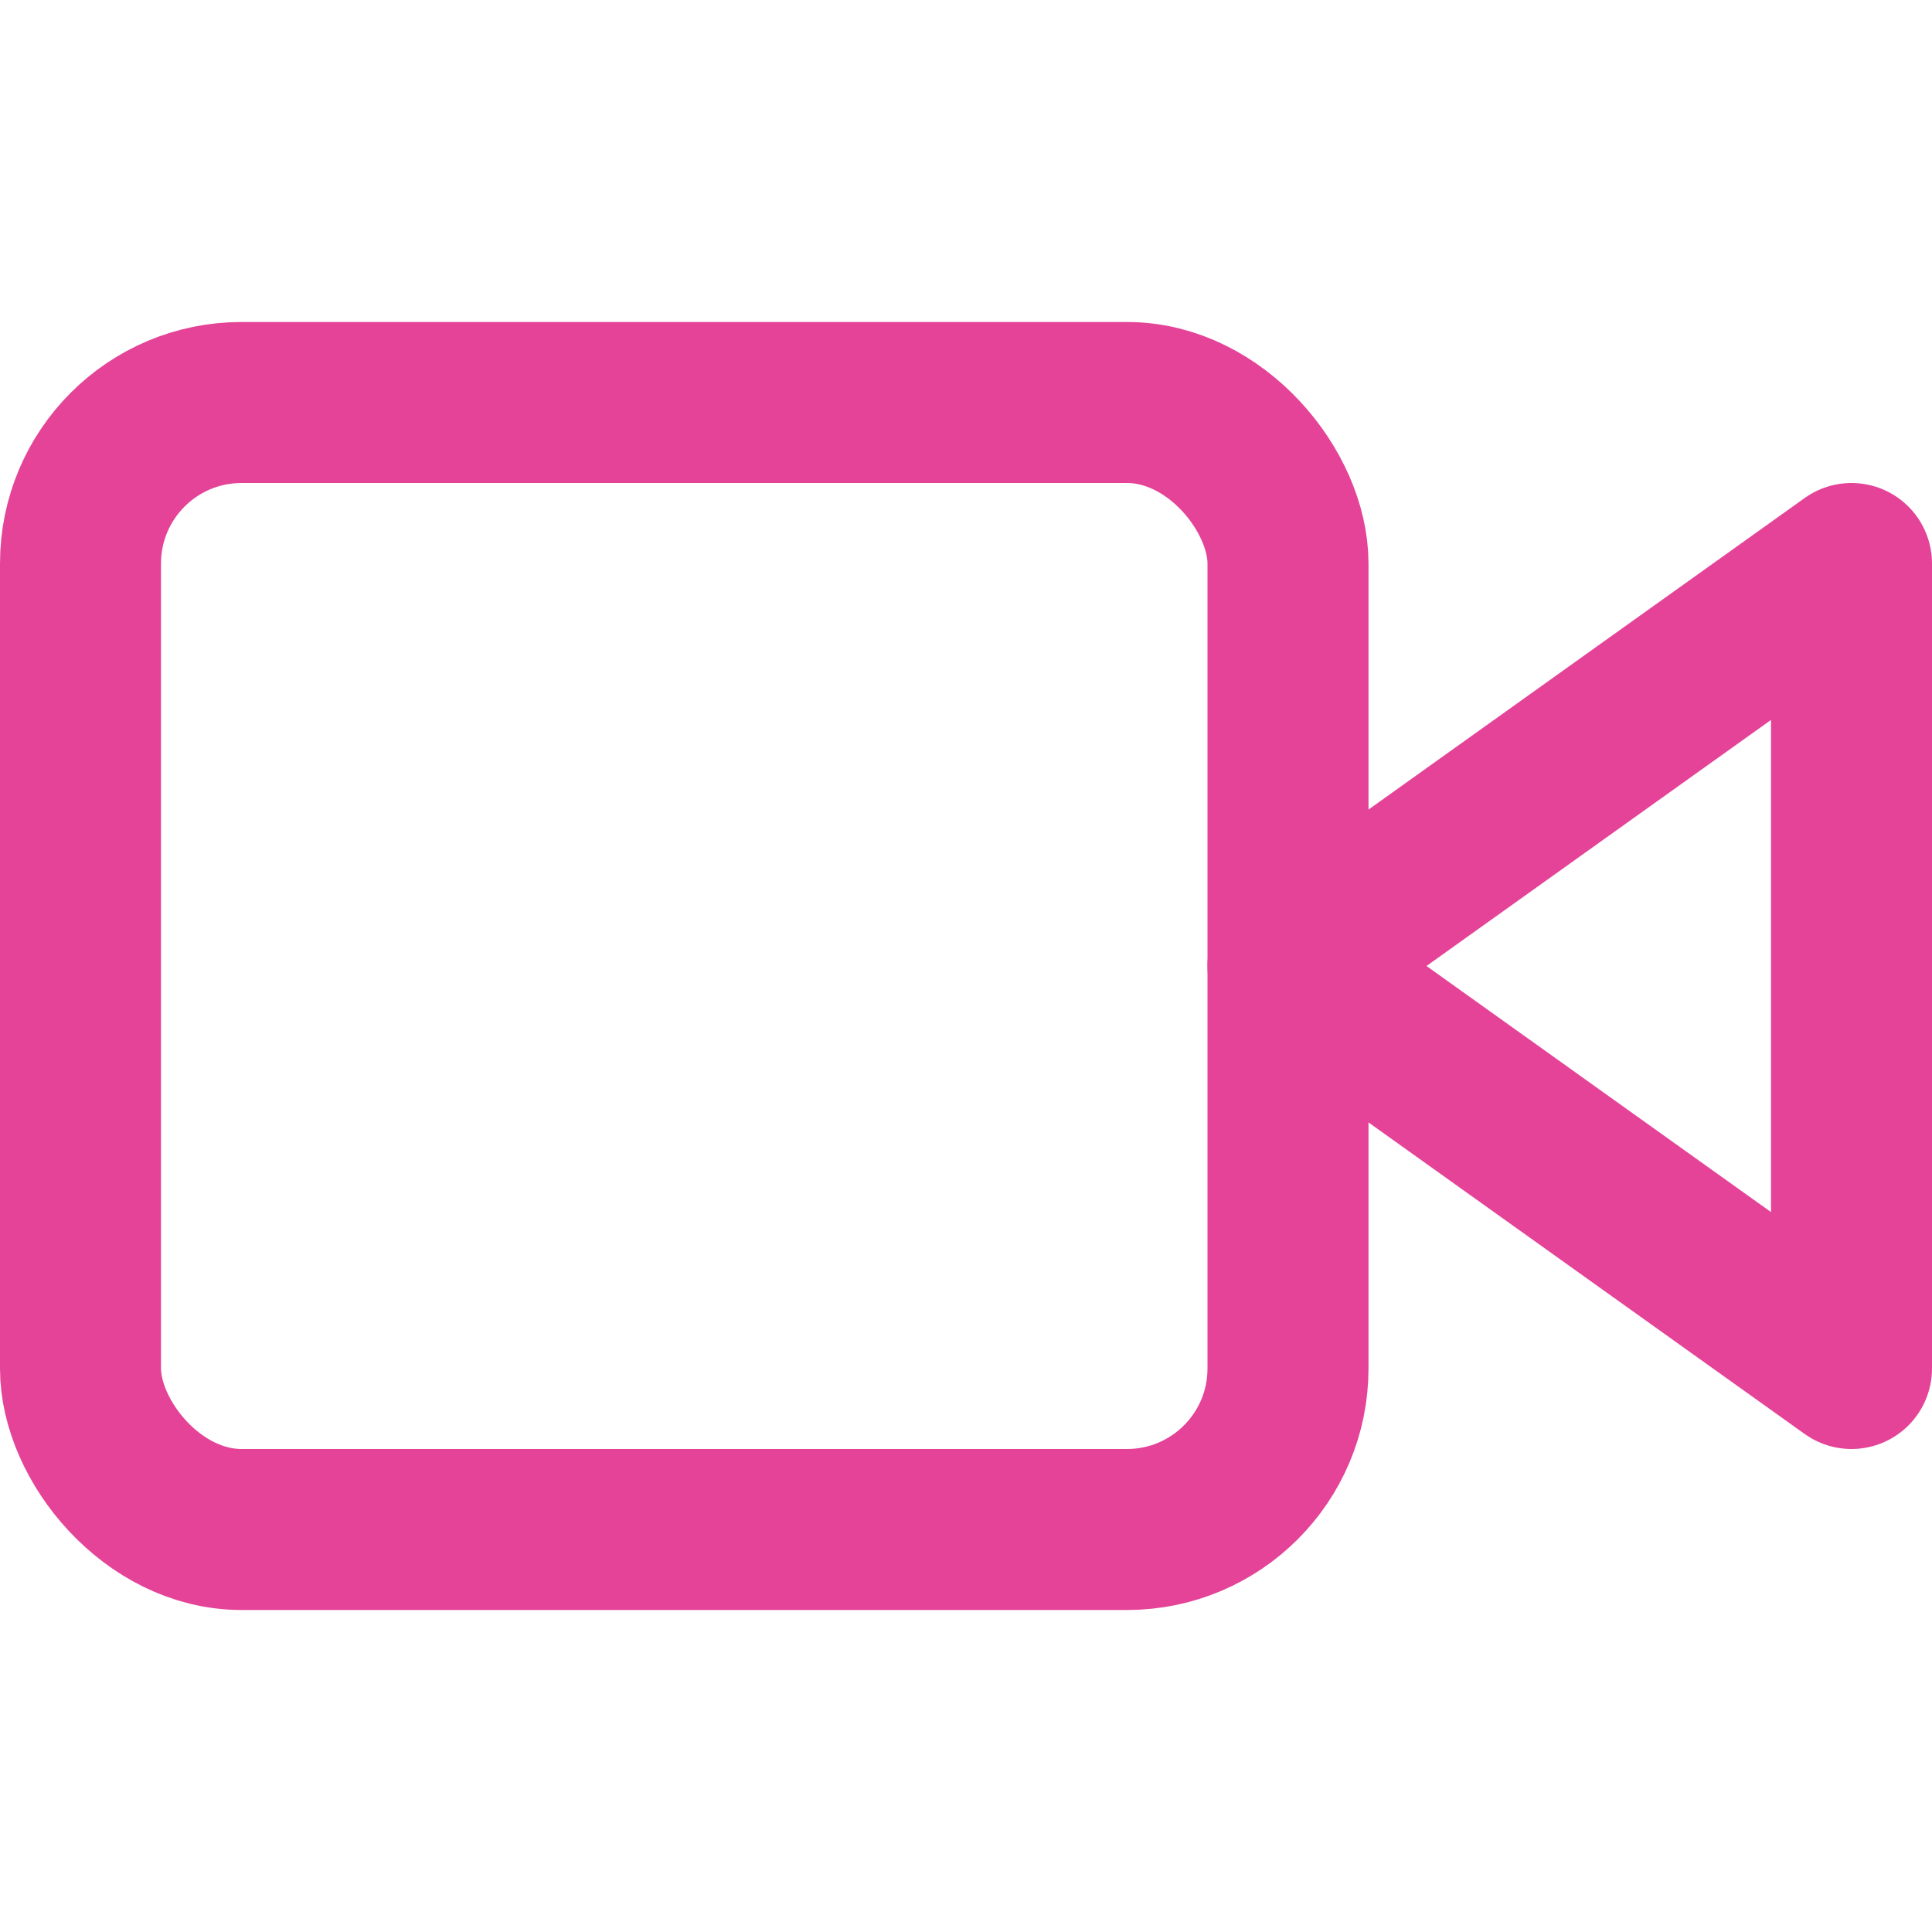 <?xml version="1.0" encoding="UTF-8"?><svg id="Layer_1" xmlns="http://www.w3.org/2000/svg" width="24" height="24" viewBox="0 0 24 24"><defs><style>.cls-1{fill:none;stroke:#e44398;stroke-linecap:round;stroke-linejoin:round;stroke-width:2px;}</style></defs><polygon class="cls-1" points="23 7 16 12 23 17 23 7"/><rect class="cls-1" x="1" y="5" width="15" height="14" rx="2" ry="2"/></svg>